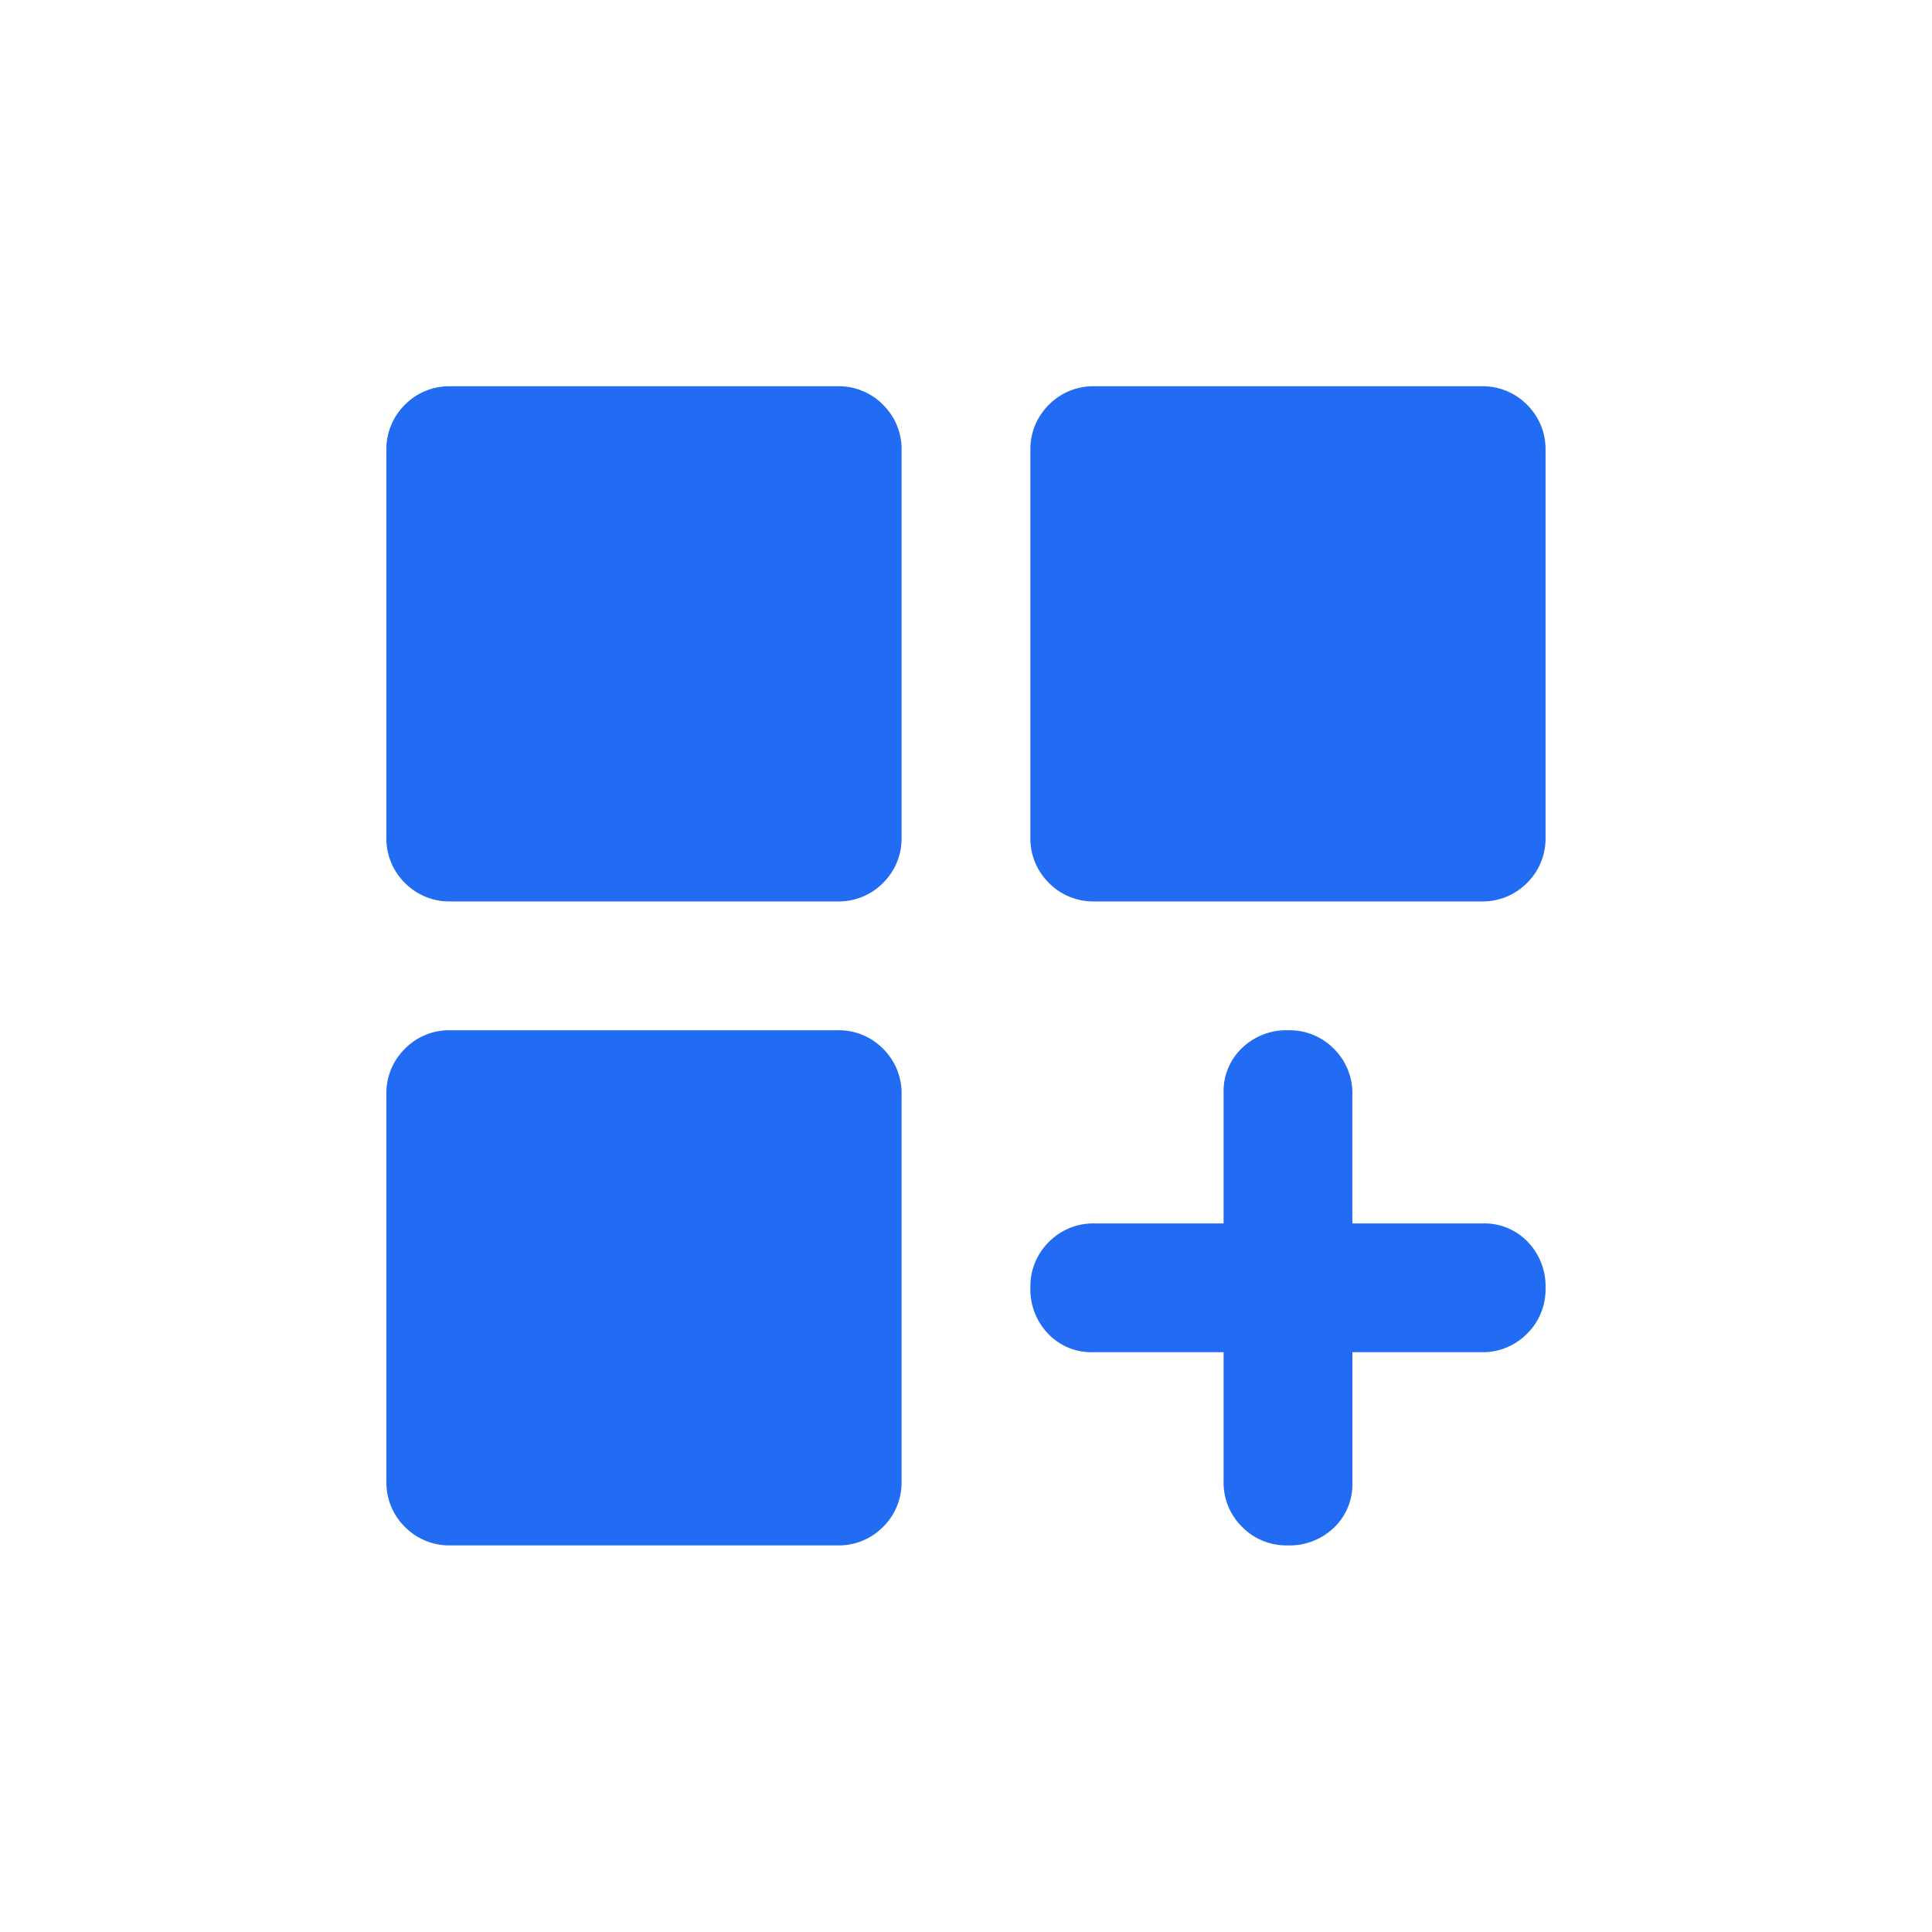 <svg xmlns="http://www.w3.org/2000/svg" width="40" height="40" viewBox="0 0 40 40">
  <g id="Group_52621" data-name="Group 52621" transform="translate(-427)">
    <rect id="Rectangle_7494" data-name="Rectangle 7494" width="40" height="40" transform="translate(427)" fill="none"/>
    <path id="dashboard_customize_24dp_666666_FILL1_wght400_GRAD0_opsz24" d="M121.333-829.333a1.29,1.29,0,0,1-.95-.383,1.29,1.29,0,0,1-.383-.95v-8a1.29,1.29,0,0,1,.383-.95,1.29,1.29,0,0,1,.95-.383h8a1.29,1.29,0,0,1,.95.383,1.29,1.29,0,0,1,.383.95v8a1.29,1.29,0,0,1-.383.95,1.29,1.29,0,0,1-.95.383Zm13.333,0a1.29,1.29,0,0,1-.95-.383,1.29,1.29,0,0,1-.383-.95v-8a1.29,1.29,0,0,1,.383-.95,1.29,1.29,0,0,1,.95-.383h8a1.29,1.29,0,0,1,.95.383,1.29,1.29,0,0,1,.383.95v8a1.29,1.29,0,0,1-.383.95,1.29,1.29,0,0,1-.95.383ZM121.333-816a1.29,1.29,0,0,1-.95-.383,1.29,1.29,0,0,1-.383-.95v-8a1.29,1.29,0,0,1,.383-.95,1.29,1.29,0,0,1,.95-.383h8a1.29,1.29,0,0,1,.95.383,1.29,1.29,0,0,1,.383.95v8a1.29,1.29,0,0,1-.383.95,1.29,1.29,0,0,1-.95.383Zm17.333,0a1.29,1.29,0,0,1-.95-.383,1.29,1.29,0,0,1-.383-.95V-820h-2.7a1.236,1.236,0,0,1-.933-.383,1.321,1.321,0,0,1-.367-.95,1.29,1.29,0,0,1,.383-.95,1.29,1.29,0,0,1,.95-.383h2.667v-2.7a1.236,1.236,0,0,1,.383-.933,1.321,1.321,0,0,1,.95-.367,1.29,1.29,0,0,1,.95.383,1.29,1.29,0,0,1,.383.95v2.667h2.7a1.236,1.236,0,0,1,.933.383,1.321,1.321,0,0,1,.367.95,1.29,1.29,0,0,1-.383.95,1.29,1.29,0,0,1-.95.383H140v2.7a1.236,1.236,0,0,1-.383.933A1.321,1.321,0,0,1,138.667-816Z" transform="translate(315 847.996)" fill="#226cf4"/>
  </g>
</svg>
